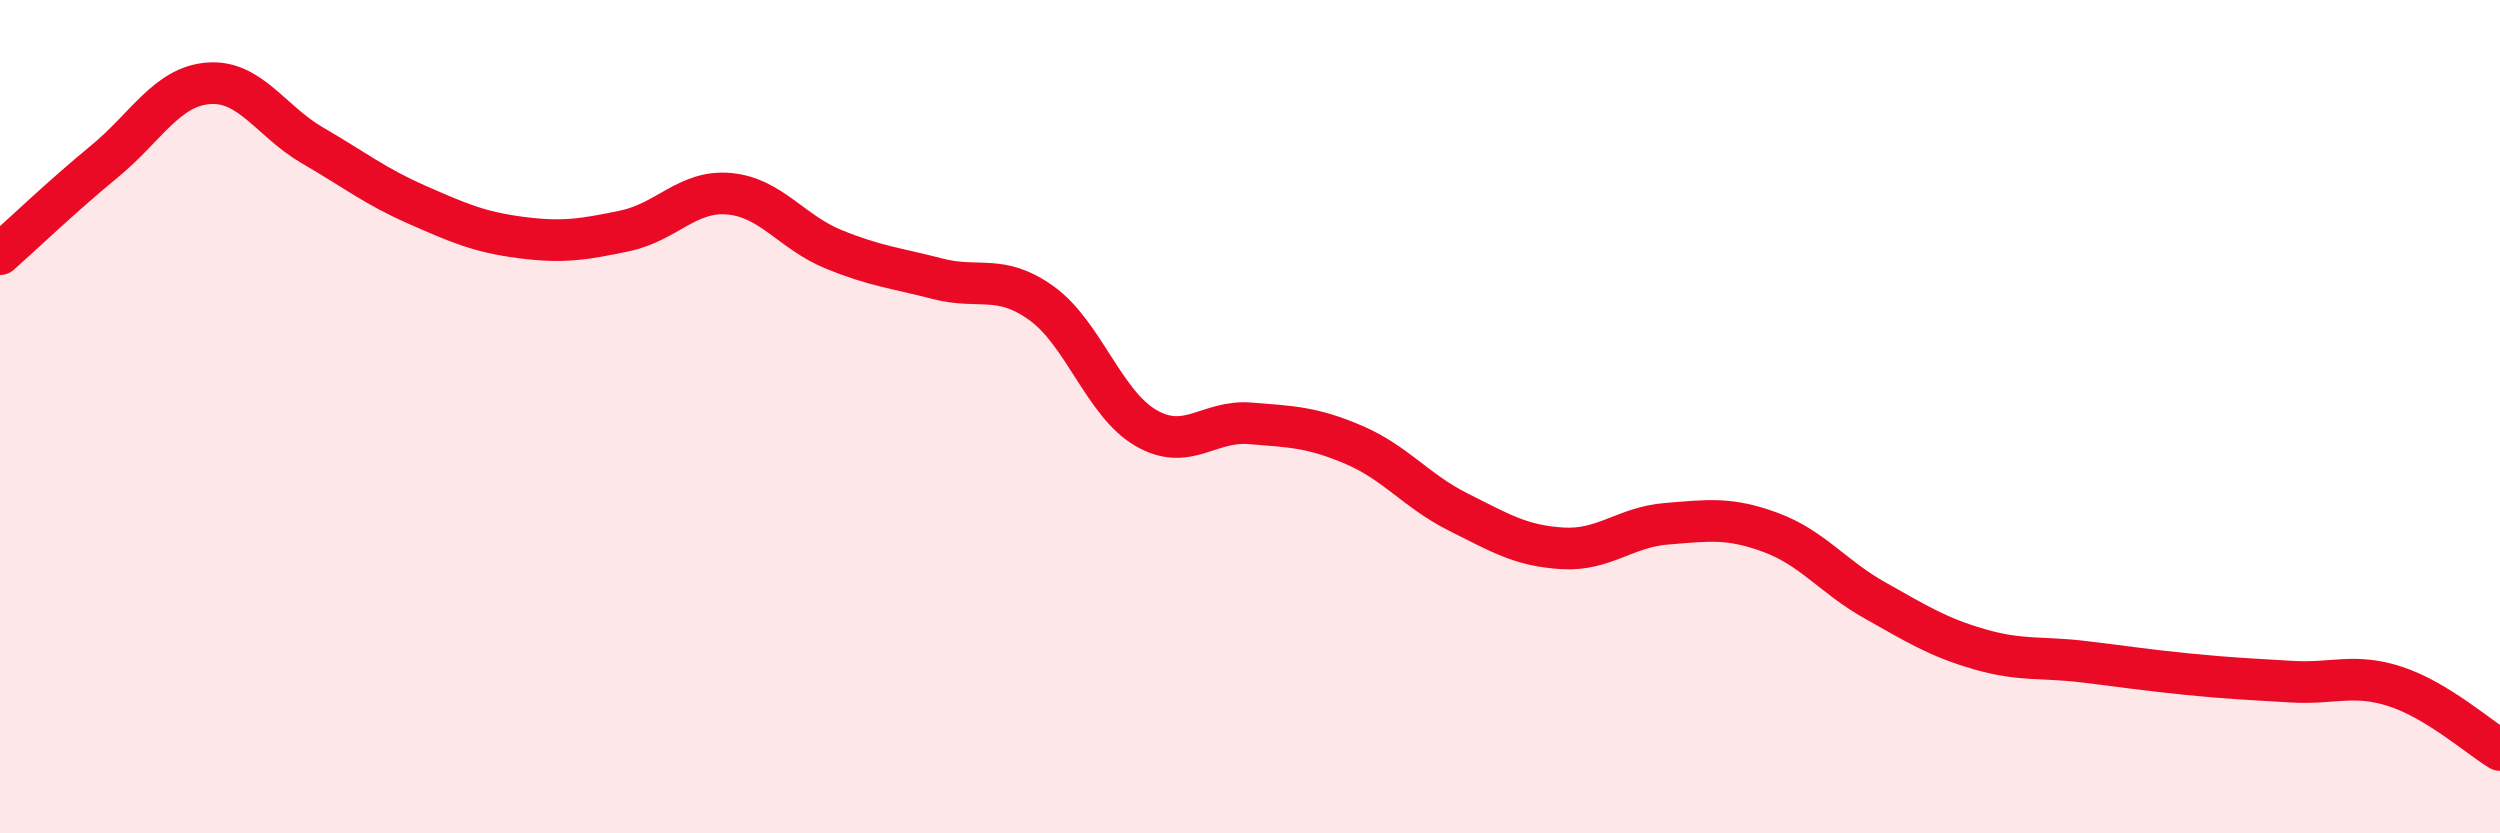
    <svg width="60" height="20" viewBox="0 0 60 20" xmlns="http://www.w3.org/2000/svg">
      <path
        d="M 0,6.1 C 0.5,5.66 1.5,4.7 2.5,3.88 C 3.5,3.06 4,2.08 5,2 C 6,1.92 6.5,2.91 7.5,3.49 C 8.5,4.07 9,4.47 10,4.91 C 11,5.35 11.5,5.57 12.5,5.7 C 13.5,5.83 14,5.75 15,5.54 C 16,5.33 16.5,4.56 17.5,4.65 C 18.5,4.74 19,5.57 20,5.98 C 21,6.39 21.5,6.43 22.5,6.69 C 23.5,6.95 24,6.56 25,7.28 C 26,8 26.5,9.69 27.5,10.27 C 28.5,10.85 29,10.08 30,10.16 C 31,10.24 31.5,10.25 32.5,10.68 C 33.5,11.11 34,11.79 35,12.29 C 36,12.79 36.5,13.1 37.5,13.16 C 38.5,13.22 39,12.65 40,12.57 C 41,12.49 41.5,12.41 42.5,12.78 C 43.5,13.15 44,13.85 45,14.41 C 46,14.97 46.5,15.29 47.5,15.58 C 48.5,15.87 49,15.76 50,15.88 C 51,16 51.5,16.08 52.5,16.18 C 53.5,16.28 54,16.3 55,16.36 C 56,16.42 56.5,16.15 57.5,16.48 C 58.5,16.81 59.5,17.7 60,18L60 20L0 20Z"
        fill="#EB0A25"
        opacity="0.1"
        stroke-linecap="round"
        stroke-linejoin="round"
      />
      <path
        d="M 0,6.1 C 0.5,5.66 1.5,4.7 2.5,3.88 C 3.5,3.06 4,2.08 5,2 C 6,1.92 6.5,2.91 7.5,3.49 C 8.5,4.07 9,4.47 10,4.91 C 11,5.35 11.5,5.57 12.5,5.7 C 13.5,5.83 14,5.75 15,5.54 C 16,5.33 16.5,4.56 17.5,4.65 C 18.5,4.74 19,5.57 20,5.98 C 21,6.39 21.5,6.43 22.5,6.69 C 23.5,6.95 24,6.56 25,7.28 C 26,8 26.5,9.69 27.5,10.27 C 28.5,10.85 29,10.08 30,10.16 C 31,10.24 31.5,10.25 32.5,10.68 C 33.5,11.11 34,11.79 35,12.29 C 36,12.79 36.5,13.1 37.5,13.16 C 38.5,13.22 39,12.65 40,12.57 C 41,12.49 41.5,12.41 42.5,12.78 C 43.5,13.15 44,13.85 45,14.41 C 46,14.97 46.5,15.29 47.5,15.58 C 48.5,15.87 49,15.76 50,15.88 C 51,16 51.5,16.08 52.5,16.18 C 53.5,16.28 54,16.3 55,16.36 C 56,16.42 56.5,16.15 57.5,16.48 C 58.5,16.81 59.5,17.7 60,18"
        stroke="#EB0A25"
        stroke-width="1"
        fill="none"
        stroke-linecap="round"
        stroke-linejoin="round"
      />
    </svg>
  
